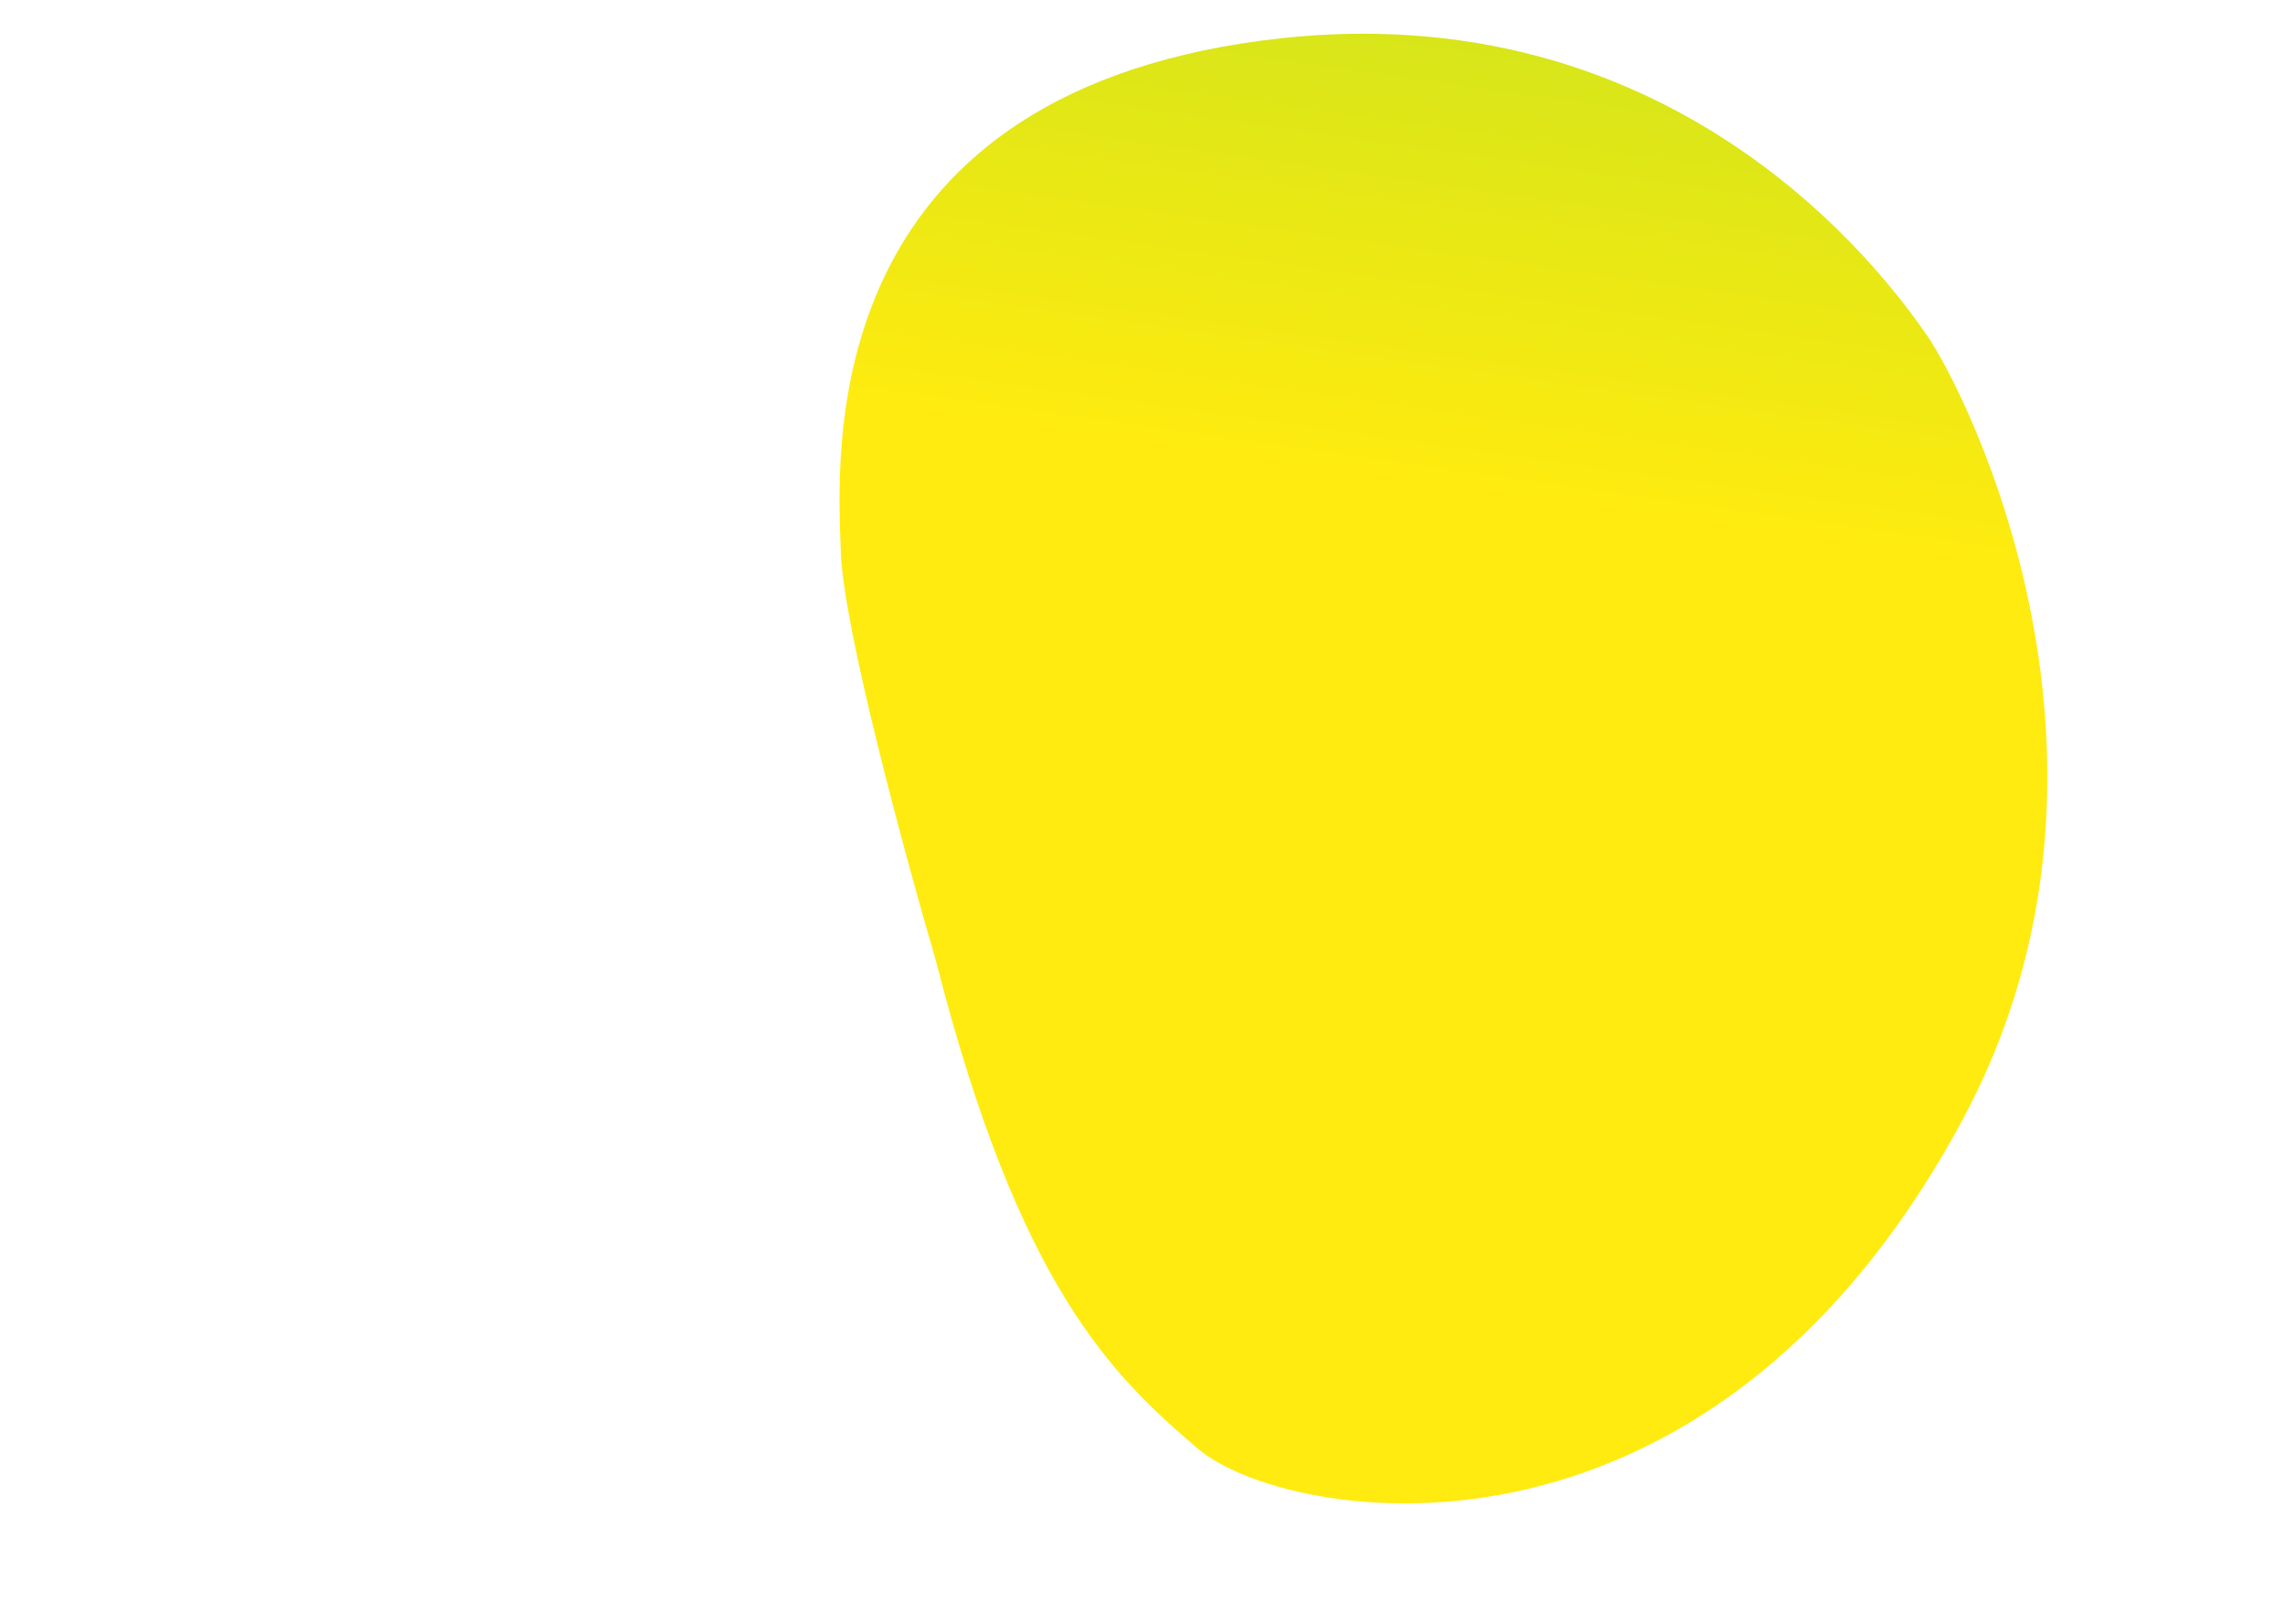<svg width="280" height="199" viewBox="0 0 280 199" fill="none" xmlns="http://www.w3.org/2000/svg">
<g clip-path="url(#clip0_796_3267)">
<g clip-path="url(#clip1_796_3267)">
<path d="M103.034 67.691C103.363 77.041 110.939 104.962 114.686 117.754C124.879 157.713 136.296 168.6 146.801 177.552C157.306 186.505 208.794 196.045 240.446 137.311C264.018 93.571 240.94 48.023 236.132 41.099C231.323 34.176 204.699 -2.923 152.196 5.321C99.693 13.565 102.623 56.003 103.034 67.691Z" fill="url(#paint0_linear_796_3267)"/>
</g>
</g>
<defs>
<linearGradient id="paint0_linear_796_3267" x1="188.971" y1="95.715" x2="224.266" y2="-152.755" gradientUnits="userSpaceOnUse">
<stop offset="0.136" stop-color="#FFEB0F"/>
<stop offset="0.904" stop-color="#73D733"/>
</linearGradient>
<clipPath id="clip0_796_3267">
<rect width="280" height="199" fill="white"/>
</clipPath>
<clipPath id="clip1_796_3267">
<rect width="154.186" height="177.831" fill="white" transform="translate(61.098 59.377) rotate(-34.783)"/>
</clipPath>
</defs>
</svg>
